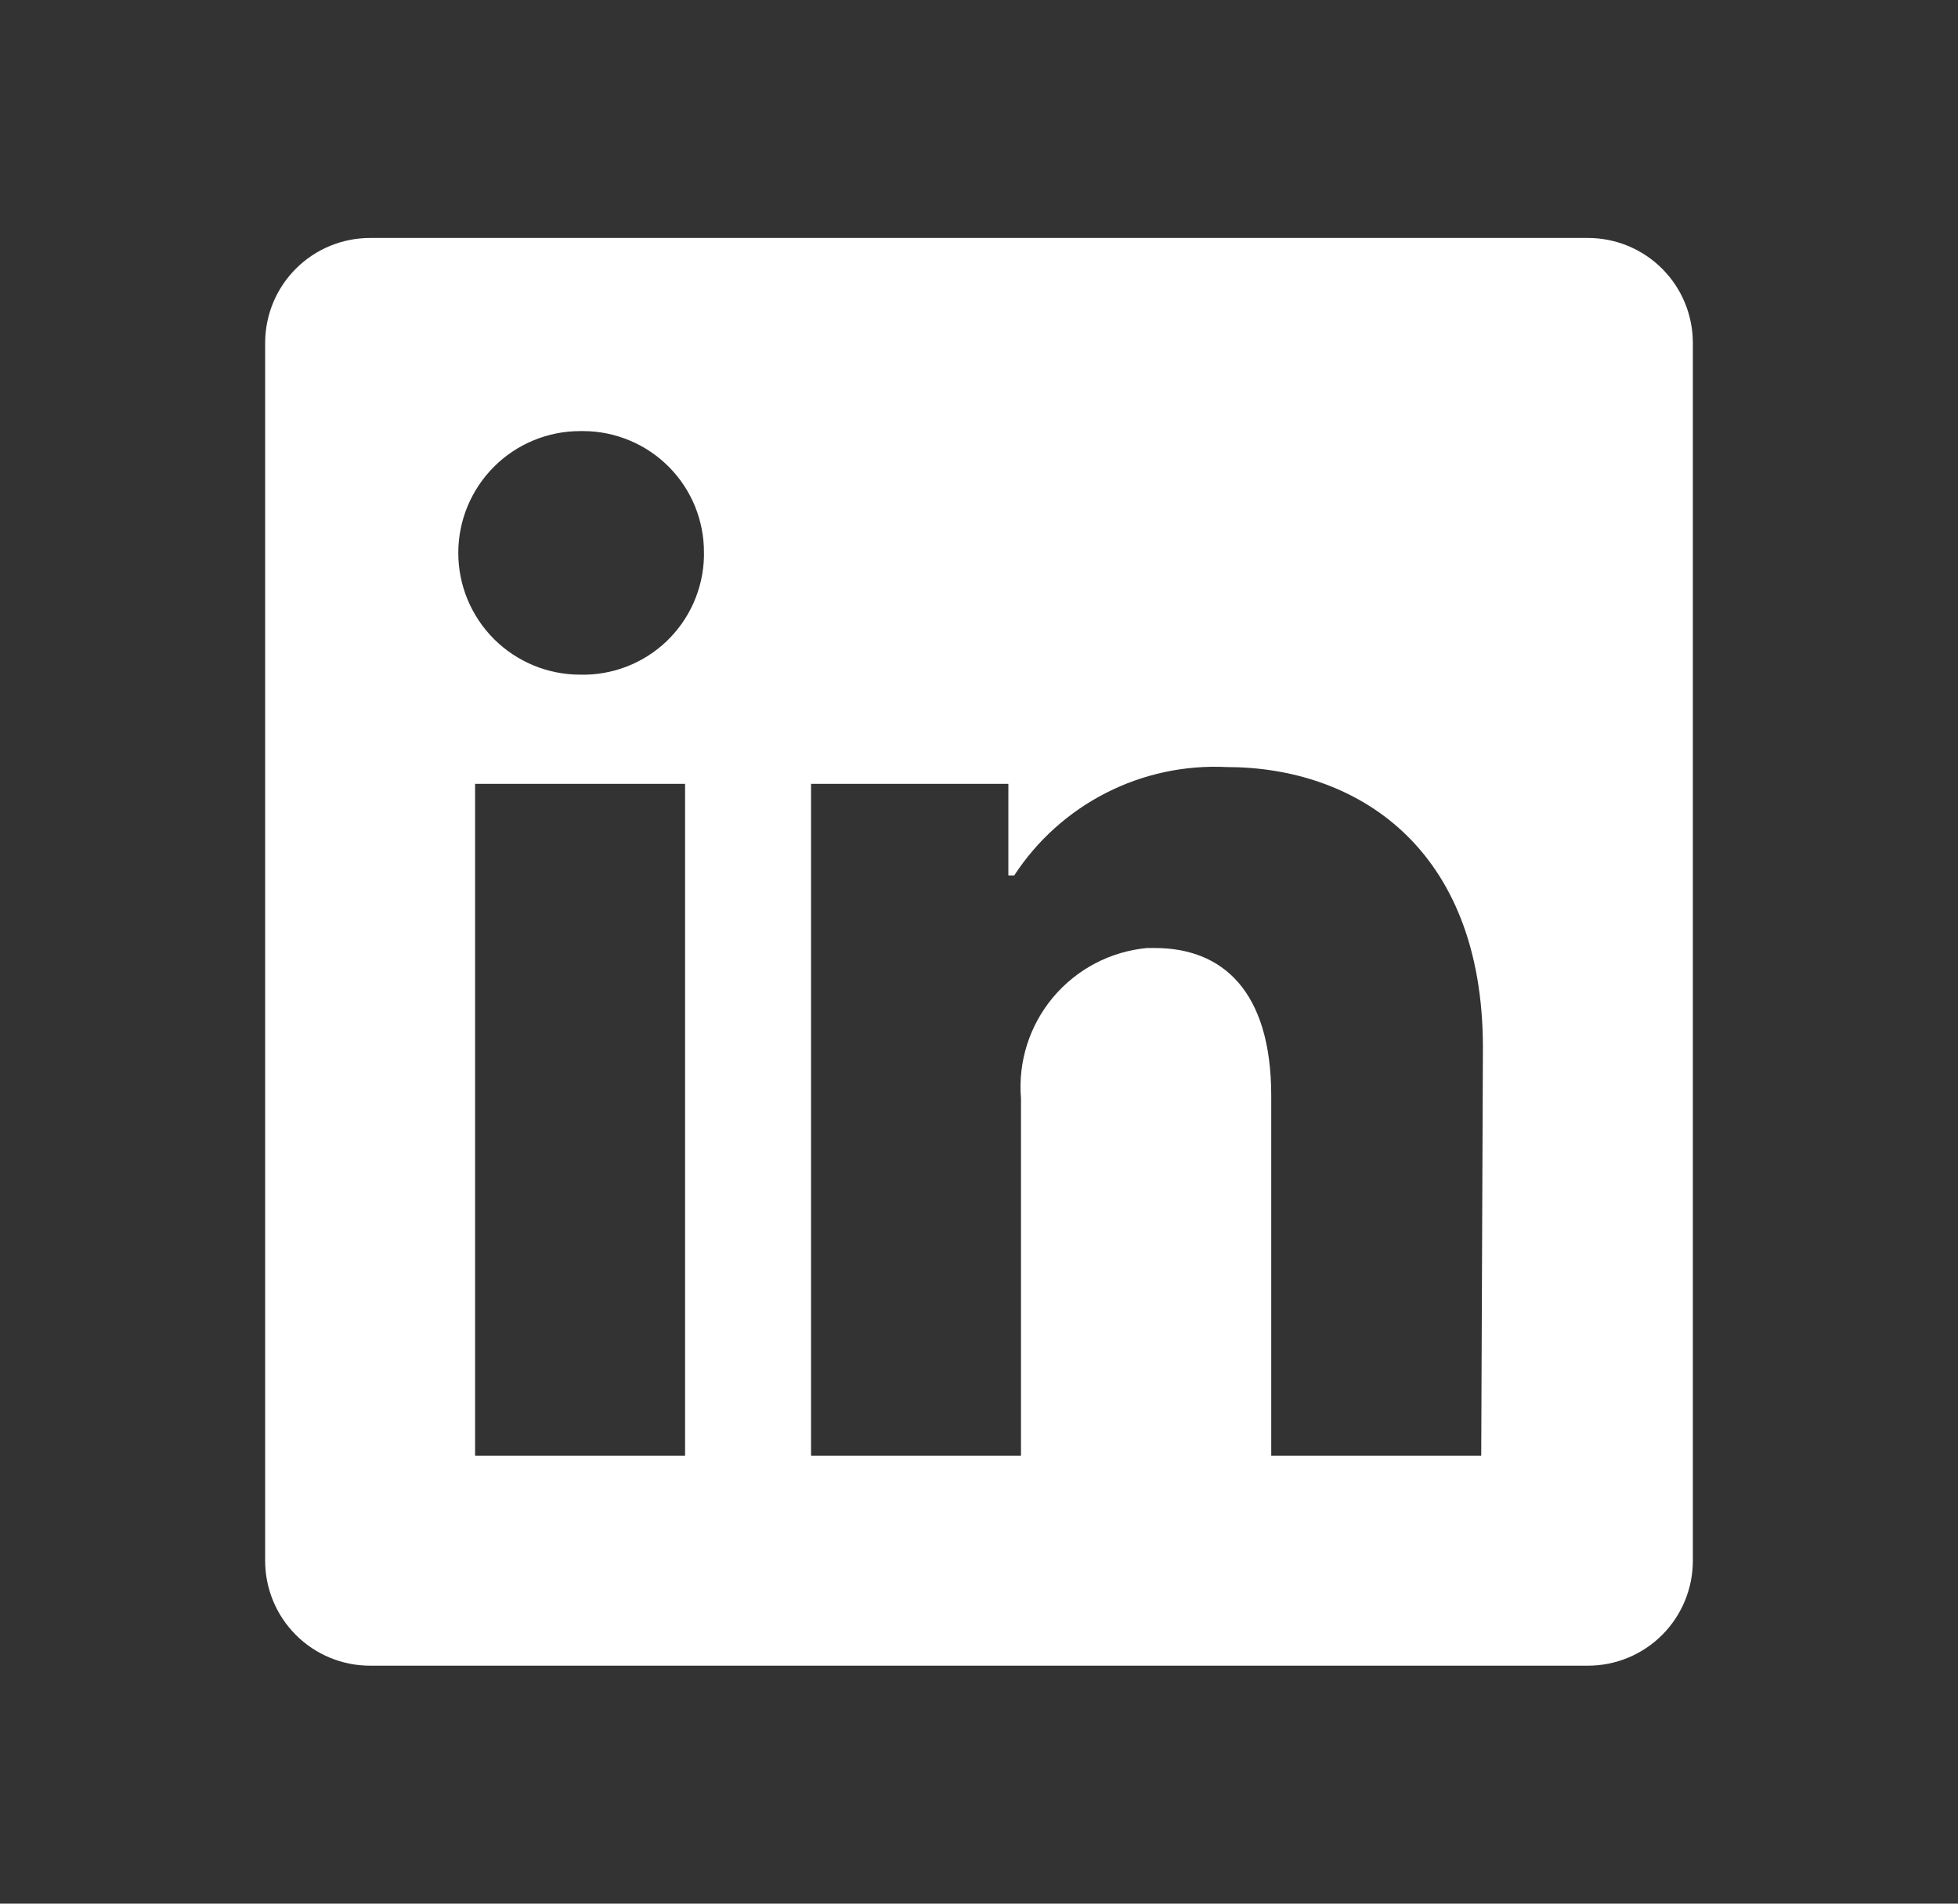 <svg width="36" height="35" viewBox="0 0 36 35" fill="none" xmlns="http://www.w3.org/2000/svg">
<rect x="0" y="0" width="36" height="35" fill="#333333" stroke="none"/>
<path d="M31.125 6.305V28.695C31.125 29.207 30.922 29.698 30.56 30.06C30.198 30.422 29.707 30.625 29.195 30.625H6.805C6.293 30.625 5.802 30.422 5.44 30.06C5.078 29.698 4.875 29.207 4.875 28.695V6.305C4.875 5.793 5.078 5.302 5.44 4.94C5.802 4.578 6.293 4.375 6.805 4.375H29.195C29.707 4.375 30.198 4.578 30.56 4.94C30.922 5.302 31.125 5.793 31.125 6.305V6.305ZM12.596 14.412H8.735V26.765H12.596V14.412ZM12.943 10.165C12.945 9.873 12.889 9.584 12.78 9.313C12.67 9.043 12.508 8.797 12.303 8.589C12.098 8.381 11.854 8.215 11.585 8.102C11.316 7.988 11.027 7.928 10.735 7.926H10.665C10.072 7.926 9.502 8.162 9.082 8.582C8.662 9.002 8.426 9.572 8.426 10.165C8.426 10.759 8.662 11.329 9.082 11.749C9.502 12.168 10.072 12.404 10.665 12.404V12.404C10.957 12.412 11.248 12.361 11.521 12.256C11.793 12.151 12.042 11.993 12.254 11.792C12.465 11.59 12.635 11.349 12.753 11.082C12.871 10.815 12.936 10.527 12.943 10.235V10.165ZM27.265 19.26C27.265 15.547 24.902 14.103 22.555 14.103C21.787 14.065 21.021 14.228 20.336 14.578C19.651 14.927 19.069 15.45 18.648 16.095H18.54V14.412H14.912V26.765H18.772V20.195C18.716 19.522 18.928 18.854 19.362 18.336C19.796 17.819 20.416 17.493 21.088 17.43H21.235C22.462 17.43 23.373 18.203 23.373 20.148V26.765H27.234L27.265 19.26Z" fill="white"/>
</svg>
